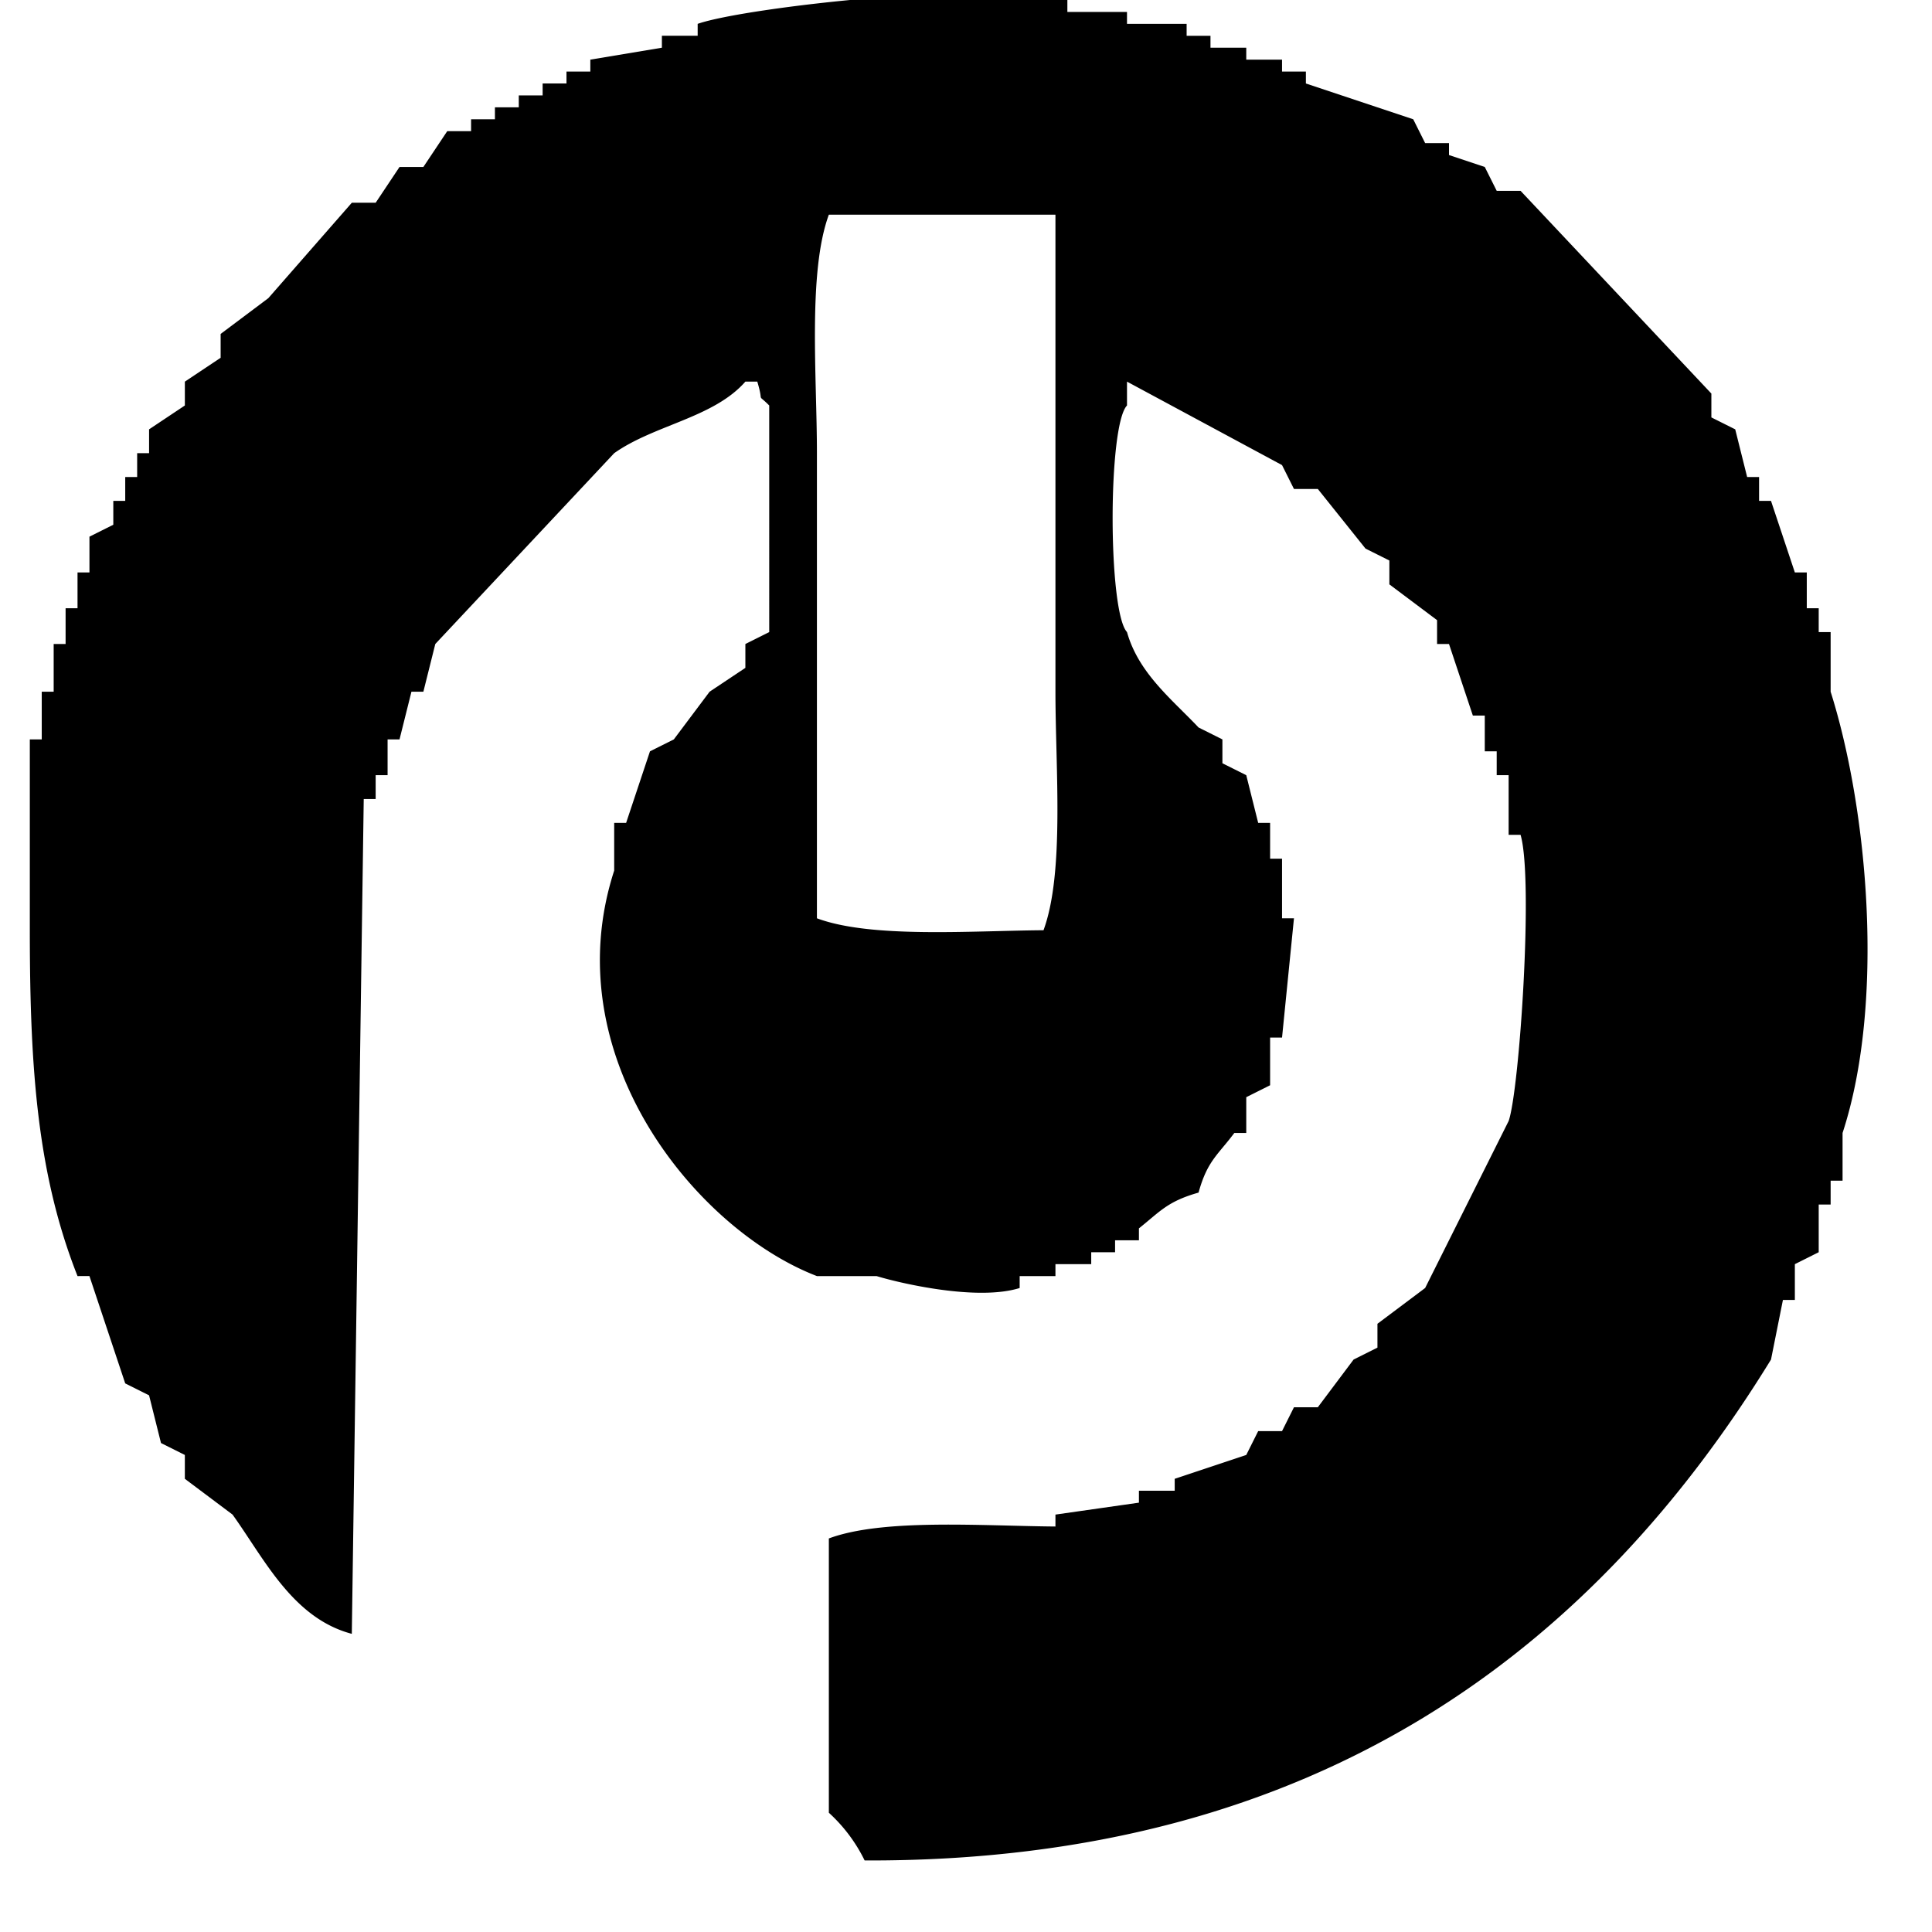 <?xml version="1.0" encoding="utf-8"?>
<!-- Generator: www.svgicons.com -->
<svg xmlns="http://www.w3.org/2000/svg" width="800" height="800" viewBox="0 0 157 162">
<path fill="currentColor" d="M98 100c-2.609.741-3.207 1.57-5 3v1h-2v1h-2v1h-3v1h-3v1c-3.535 1.11-9.97-.383-12-1h-5c-10.044-3.854-22.067-18.389-17-34v-4h1l2-6l2-1l3-4l3-2v-2l2-1V34c-1.139-1.139-.4 0-1-2h-1c-2.671 3.042-7.629 3.616-11 6L34 54l-1 4h-1l-1 4h-1v3h-1v2h-1l-1 70c-4.962-1.316-7.326-6.276-10-10l-4-3v-2l-2-1l-1-4l-2-1l-3-9H4C.661 98.548 0 89.777 0 78V62h1v-4h1v-4h1v-3h1v-3h1v-3l2-1v-2h1v-2h1v-2h1v-2l3-2v-2l3-2v-2l4-3l7-8h2l2-3h2l2-3h2v-1h2V9h2V8h2V7h2V6h2V5l6-1V3h3V2C59.97.607 81.016-1.745 87 0v1h5v1h5v1h2v1h3v1h3v1h2v1l9 3l1 2h2v1l3 1l1 2h2l16 17v2l2 1l1 4h1v2h1l2 6h1v3h1v2h1v5c3.121 9.875 4.578 26.062 1 37v4h-1v2h-1v4l-2 1v3h-1l-1 5c-14.6 23.75-37.513 42.149-76 42a13.307 13.307 0 0 0-3-4v-23c4.537-1.689 12.853-1.05 19-1v-1l7-1v-1h3v-1l6-2l1-2h2l1-2h2l3-4l2-1v-2l4-3l7-14c.9-2.55 2.1-20.258 1-24h-1v-5h-1v-2h-1v-3h-1l-2-6h-1v-2l-4-3v-2l-2-1l-4-5h-2l-1-2l-13-7v2c-1.619 1.69-1.594 17.294 0 19c.968 3.459 3.808 5.674 6 8l2 1v2l2 1l1 4h1v3h1v5h1l-1 10h-1v4l-2 1v3h-1c-1.395 1.863-2.267 2.34-3 5M86 18H67c-1.77 4.827-1 13.55-1 20v39c4.537 1.689 12.853 1.049 19 1c1.77-4.827 1-13.55 1-20z" class="cls-1"/>
</svg>